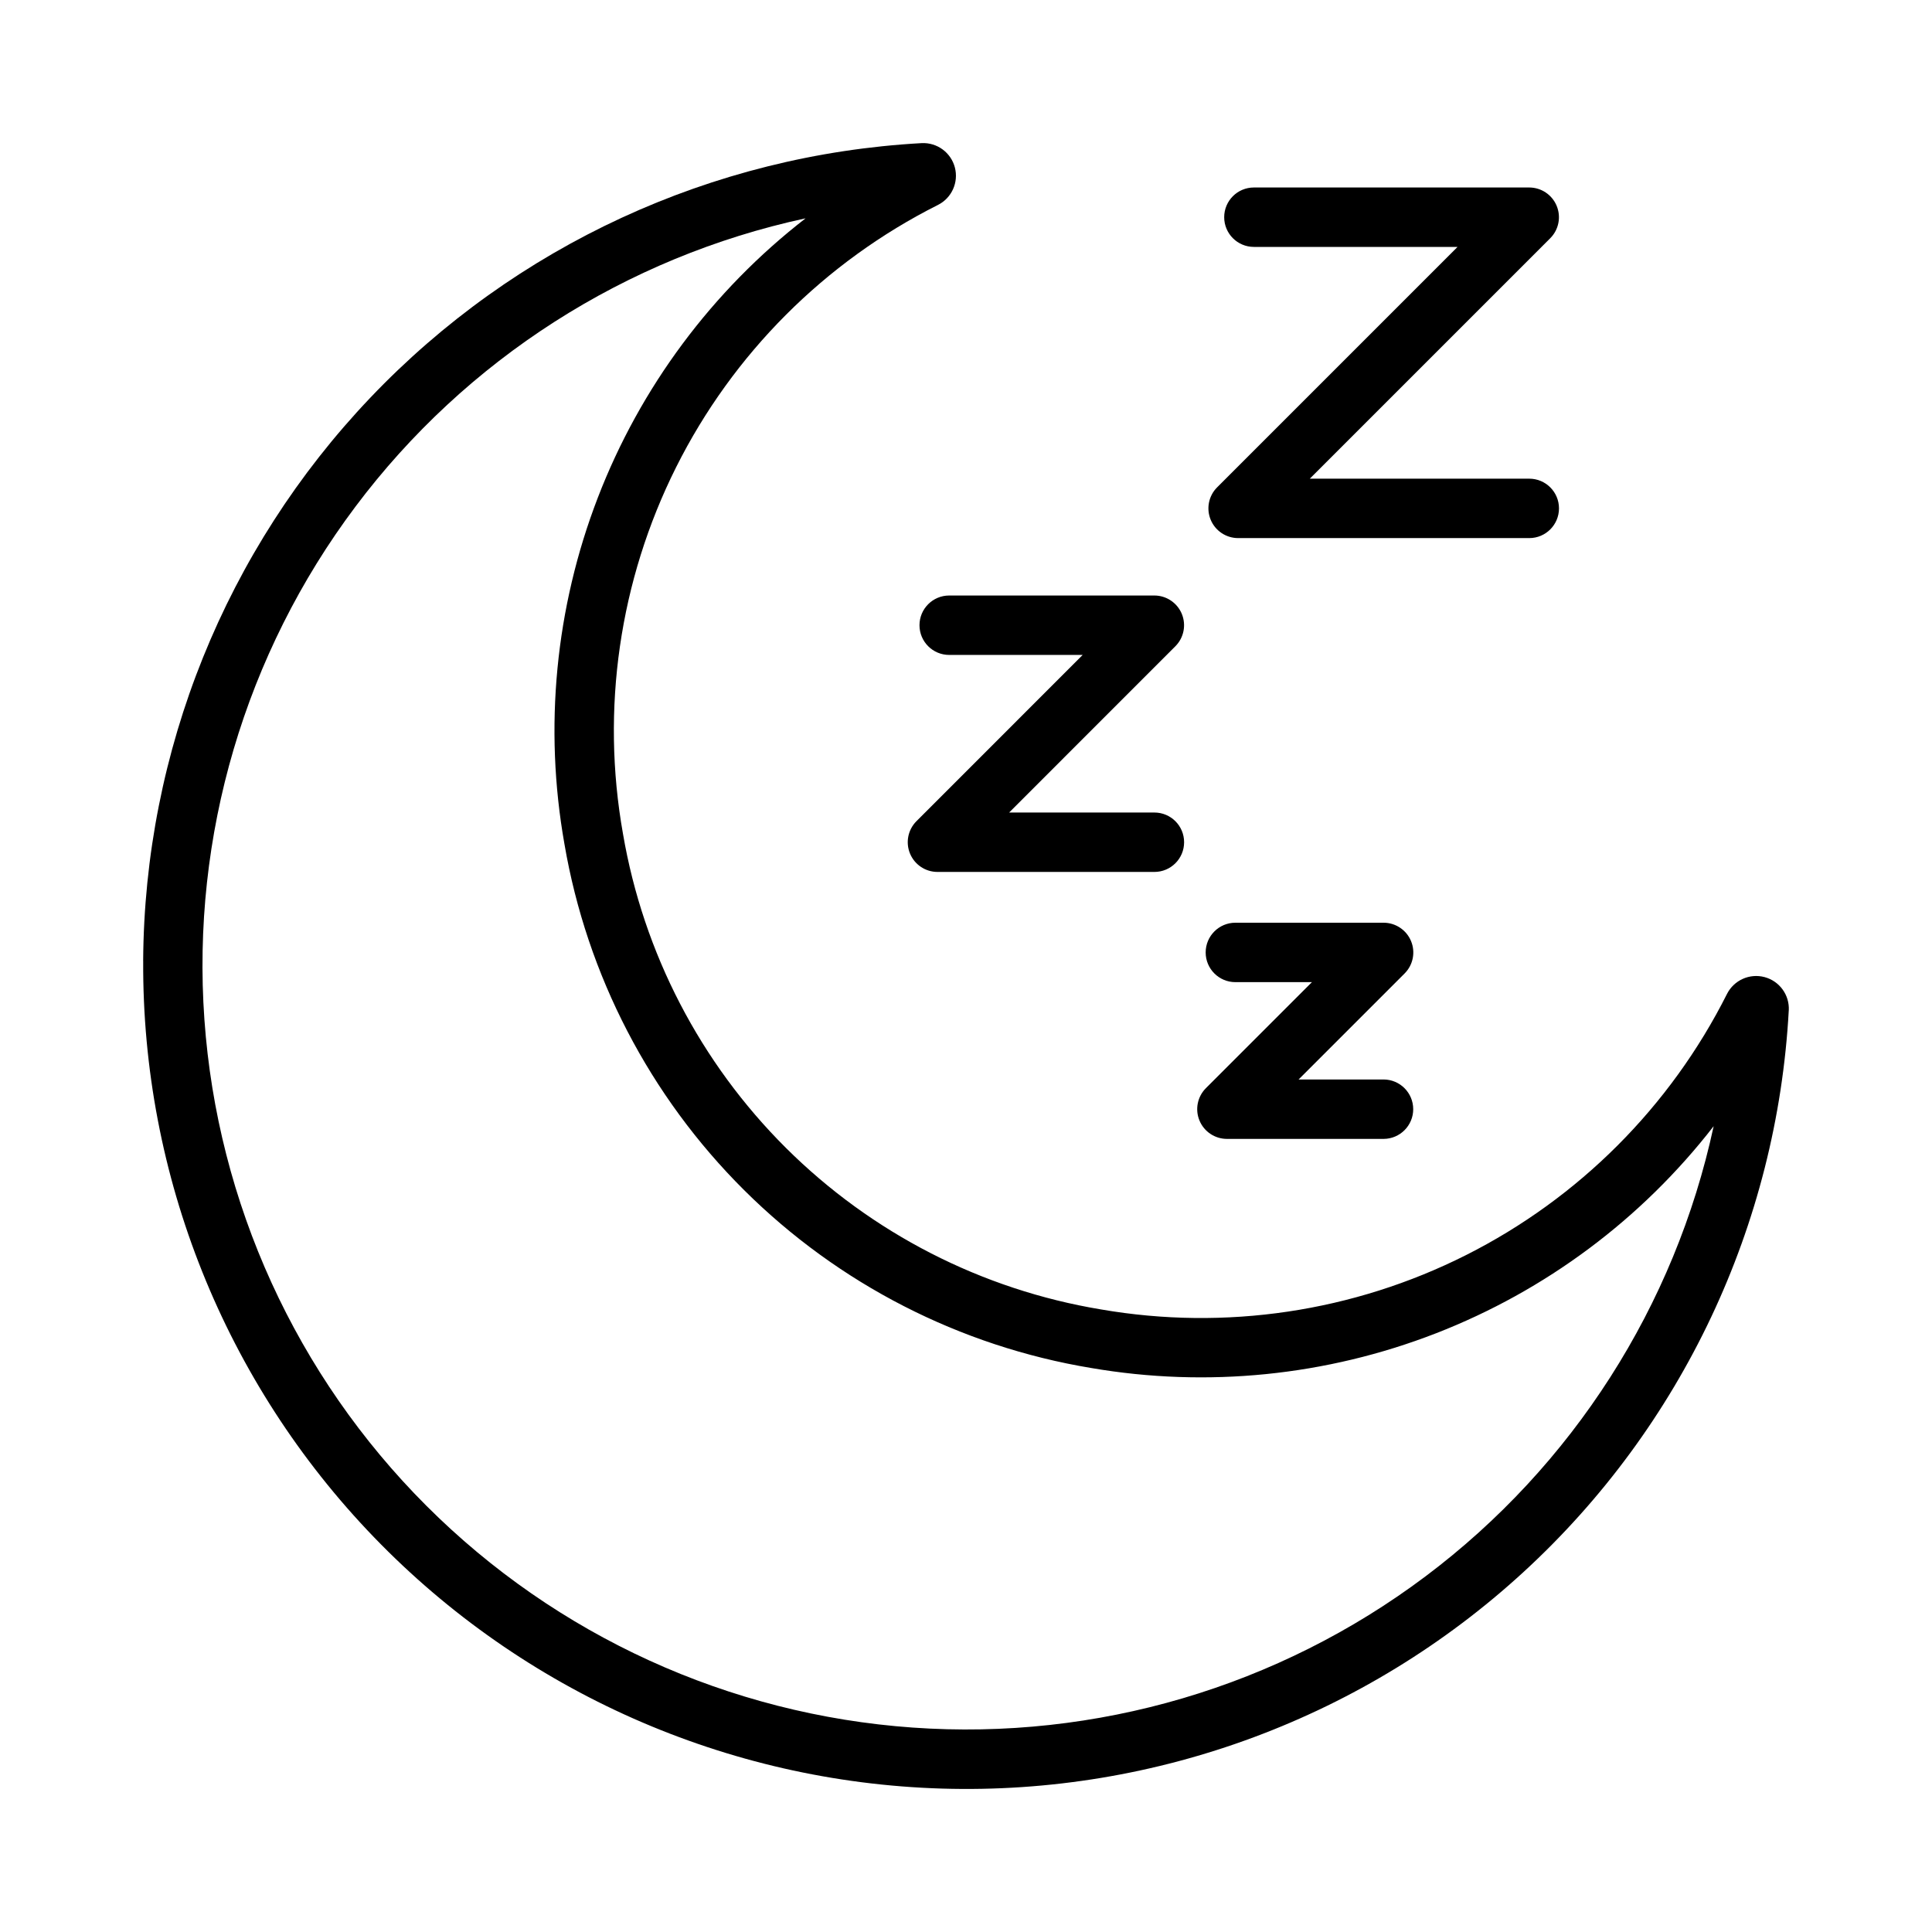 <?xml version="1.0" encoding="UTF-8"?>
<!-- Uploaded to: ICON Repo, www.iconrepo.com, Generator: ICON Repo Mixer Tools -->
<svg fill="#000000" width="800px" height="800px" version="1.1" viewBox="144 144 512 512" xmlns="http://www.w3.org/2000/svg">
 <g>
  <path d="m181.94 398.65c0.328-55.598 21.859-108.98 60.195-149.25 38.336-40.273 90.59-64.402 146.11-67.469 4.086-0.203 7.754 2.481 8.801 6.434 1.043 3.953-0.82 8.102-4.473 9.941-30.012 15.09-54.348 39.465-69.391 69.504-15.039 30.039-19.977 64.129-14.078 97.199 5.406 31.559 20.508 60.645 43.203 83.227 22.699 22.578 51.863 37.531 83.449 42.773 32.965 5.699 66.891 0.652 96.766-14.402 29.879-15.059 54.121-39.32 69.152-69.207 1.848-3.648 5.996-5.508 9.949-4.461 3.949 1.051 6.633 4.719 6.426 8.805l-0.008 0.008c-3.098 56.867-28.305 110.27-70.238 148.8-41.938 38.539-97.277 59.152-154.2 57.441-56.926-1.711-110.93-25.609-150.47-66.59-39.547-40.984-61.504-95.805-61.184-152.76zm175.54-196.79h0.004c-47.668 10.277-90.027 37.41-119.29 76.41-29.27 39.004-43.48 87.258-40.027 135.89 3.453 48.641 24.34 94.402 58.824 128.88 34.484 34.477 80.254 55.352 128.89 58.789 48.641 3.441 96.887-10.785 135.88-40.066 38.992-29.277 66.109-71.645 76.375-119.31-19.105 24.633-44.547 43.605-73.605 54.895-29.059 11.289-60.637 14.465-91.359 9.188-34.812-5.777-66.961-22.258-91.977-47.145-25.02-24.891-41.66-56.953-47.617-91.738-5.465-30.832-2.402-62.574 8.859-91.793 11.262-29.219 30.293-54.809 55.043-73.996z"/>
  <path d="m549.27 286.6h-77.164c-3.184-0.008-6.047-1.926-7.266-4.867-1.215-2.938-0.547-6.32 1.699-8.57l63.727-63.73h-53.973c-4.348 0-7.871-3.527-7.871-7.875 0-4.344 3.523-7.871 7.871-7.871h72.977c3.184 0.008 6.047 1.926 7.262 4.863 1.219 2.941 0.551 6.32-1.695 8.574l-63.73 63.73h58.164c4.348 0 7.875 3.523 7.875 7.871 0 4.348-3.527 7.875-7.875 7.875z"/>
  <path d="m449.93 375.07h-57.504c-3.18-0.004-6.043-1.922-7.262-4.863-1.215-2.938-0.547-6.32 1.695-8.574l44.066-44.074-35.379 0.004c-4.348 0-7.871-3.523-7.871-7.871 0-4.348 3.523-7.875 7.871-7.875h54.383c3.18 0.008 6.043 1.926 7.262 4.863 1.215 2.941 0.547 6.32-1.695 8.574l-44.066 44.074h38.5c4.348 0 7.871 3.523 7.871 7.871s-3.523 7.871-7.871 7.871z"/>
  <path d="m510.68 445.82h-41.543c-3.18-0.008-6.047-1.926-7.262-4.863-1.219-2.938-0.547-6.32 1.695-8.574l28.105-28.105h-20.289c-4.344 0-7.871-3.523-7.871-7.871s3.527-7.875 7.871-7.875h39.293c3.18 0.008 6.043 1.926 7.262 4.867 1.219 2.938 0.547 6.32-1.695 8.57l-28.105 28.105h22.539c4.332 0.02 7.836 3.539 7.836 7.875 0 4.332-3.504 7.852-7.836 7.871z"/>
 </g>
</svg>